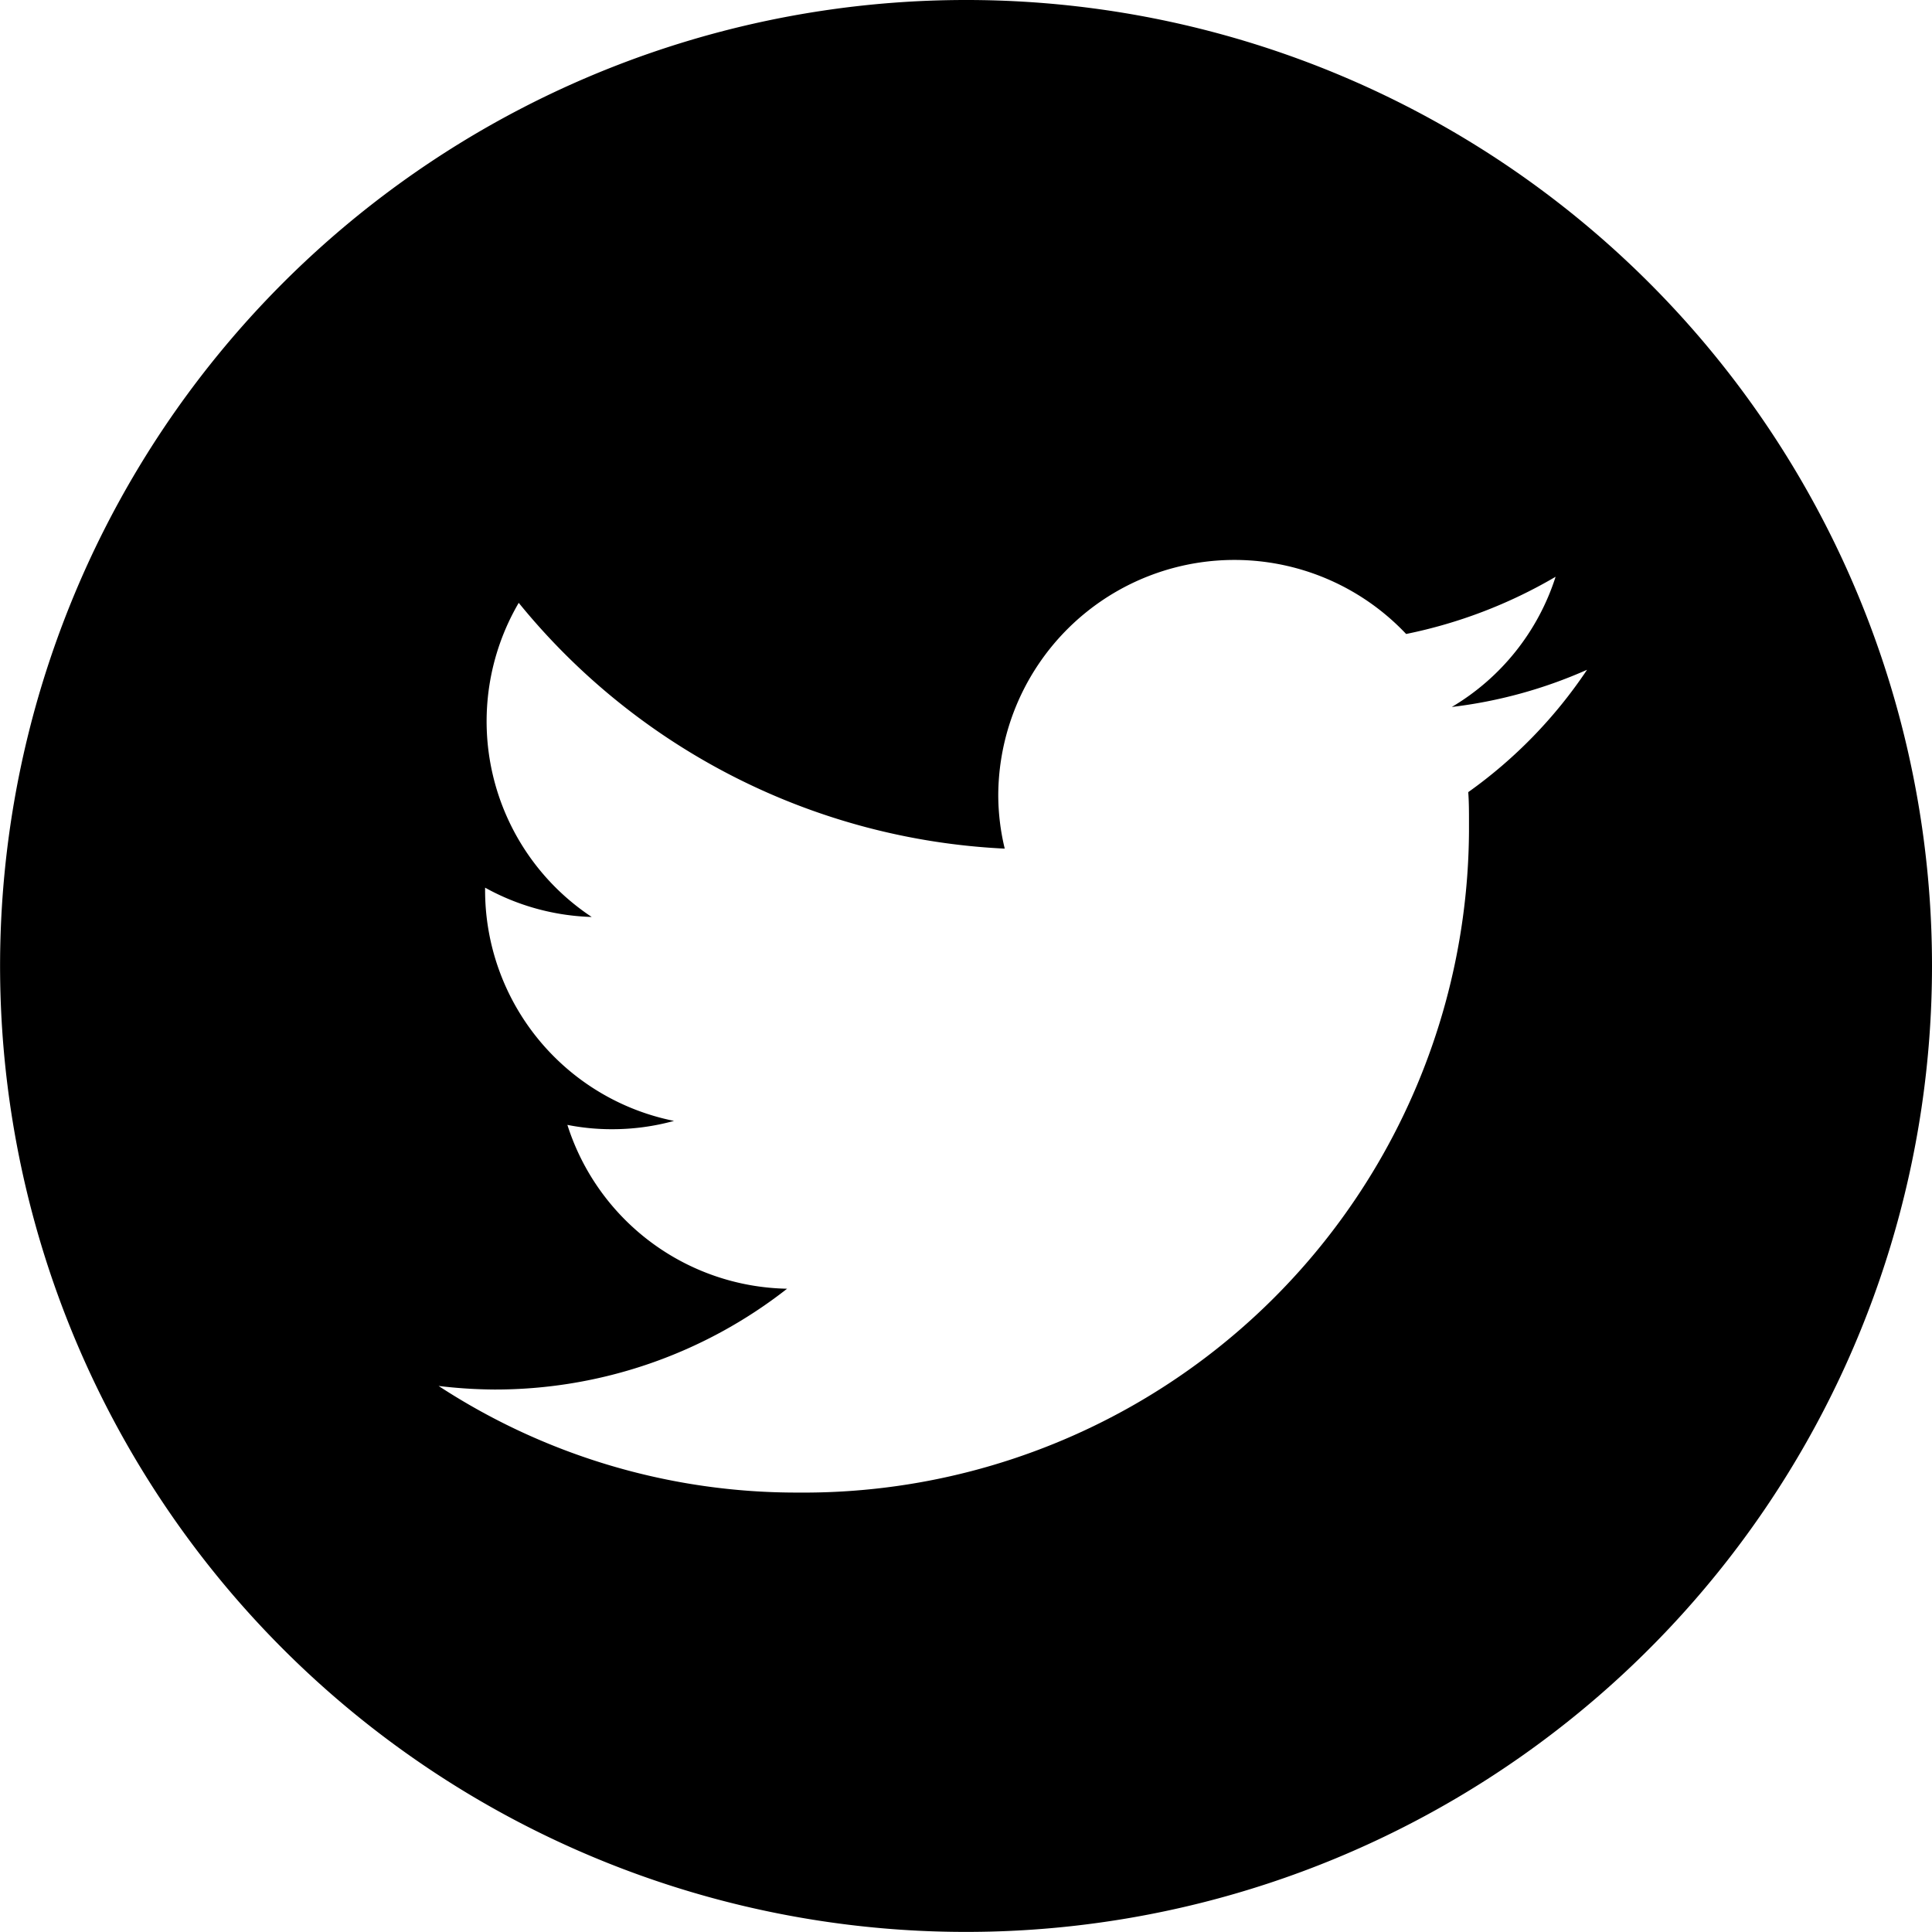 <svg xmlns="http://www.w3.org/2000/svg" width="23.267" height="23.267" viewBox="0 0 23.267 23.267">
  <path id="パス_337" data-name="パス 337" d="M11.633,0A11.633,11.633,0,1,0,23.267,11.633,11.629,11.629,0,0,0,11.633,0Zm6.049,9.539c.009.121.009.241.009.362v.112a8.012,8.012,0,0,1-8.074,7.962h0a7.879,7.879,0,0,1-4.335-1.284,5.866,5.866,0,0,0,.672.043A5.7,5.7,0,0,0,9.479,15.52a2.831,2.831,0,0,1-2.646-1.973,2.74,2.74,0,0,0,.534.052,2.808,2.808,0,0,0,.75-.1,2.834,2.834,0,0,1-2.275-2.783v-.026a2.814,2.814,0,0,0,1.284.353,2.826,2.826,0,0,1-.879-3.783A8.038,8.038,0,0,0,12.1,10.22a2.761,2.761,0,0,1-.078-.646,2.844,2.844,0,0,1,4.912-1.939,5.865,5.865,0,0,0,1.8-.689,2.821,2.821,0,0,1-1.25,1.568,5.65,5.65,0,0,0,1.629-.448A5.677,5.677,0,0,1,17.683,9.539Z"/>
</svg>
